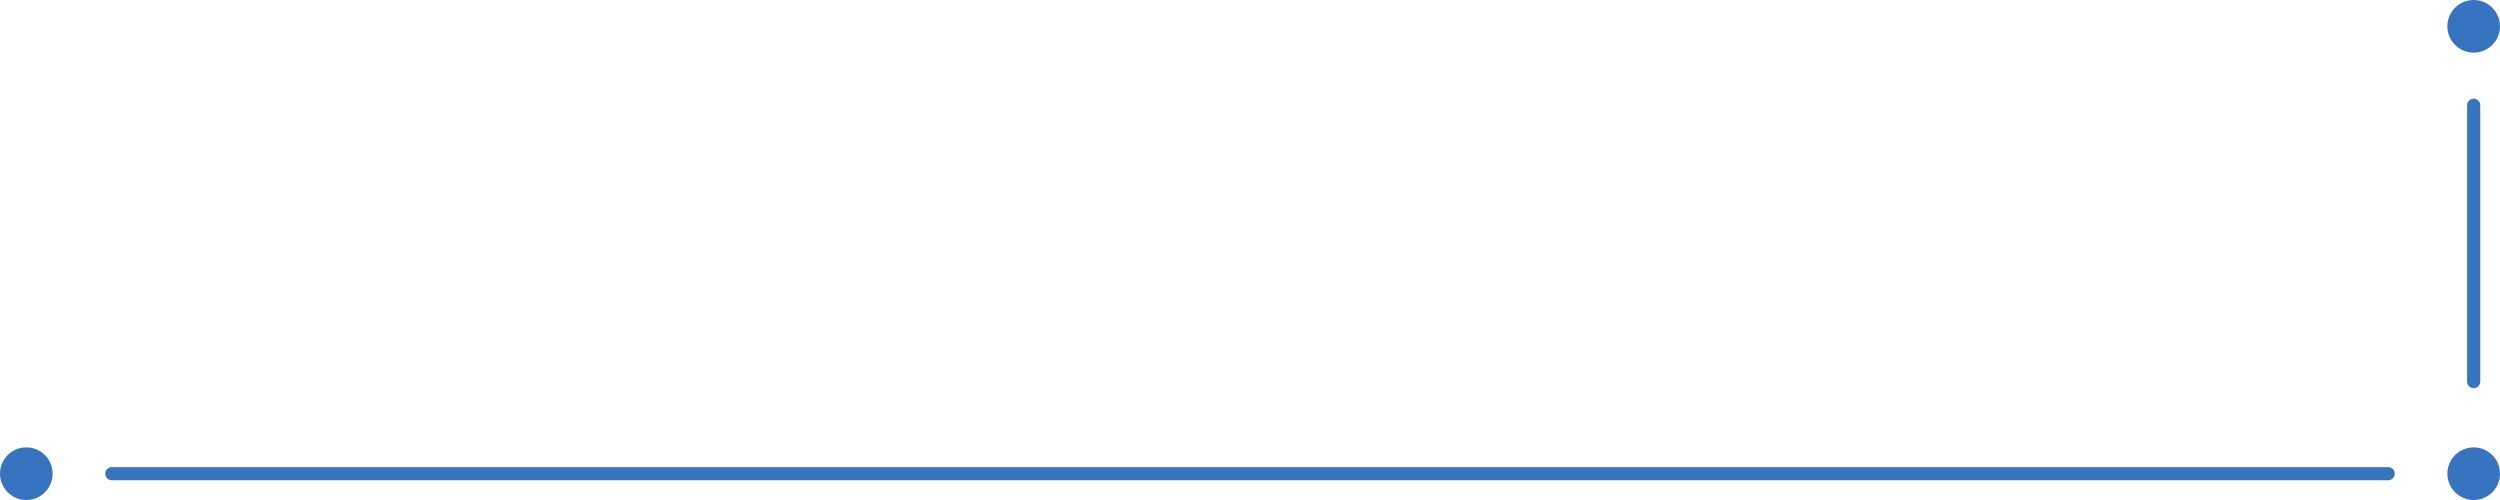 <svg width="380" height="76" viewBox="0 0 380 76" fill="none" xmlns="http://www.w3.org/2000/svg">
<path d="M8 72C8 74.209 6.209 76 4 76C1.791 76 0 74.209 0 72C0 69.791 1.791 68 4 68C6.209 68 8 69.791 8 72Z" fill="#3674BF"/>
<path d="M380 72C380 74.209 378.209 76 376 76C373.791 76 372 74.209 372 72C372 69.791 373.791 68 376 68C378.209 68 380 69.791 380 72Z" fill="#3674BF"/>
<path d="M380 4C380 6.209 378.209 8 376 8C373.791 8 372 6.209 372 4C372 1.791 373.791 0 376 0C378.209 0 380 1.791 380 4Z" fill="#3674BF"/>
<path d="M16 72C16 71.448 16.448 71 17 71H363C363.552 71 364 71.448 364 72C364 72.552 363.552 73 363 73H17C16.448 73 16 72.552 16 72Z" fill="#3674BF"/>
<path d="M376 15C376.552 15 377 15.448 377 16V58C377 58.552 376.552 59 376 59C375.448 59 375 58.552 375 58V16C375 15.448 375.448 15 376 15Z" fill="#3674BF"/>
</svg>
